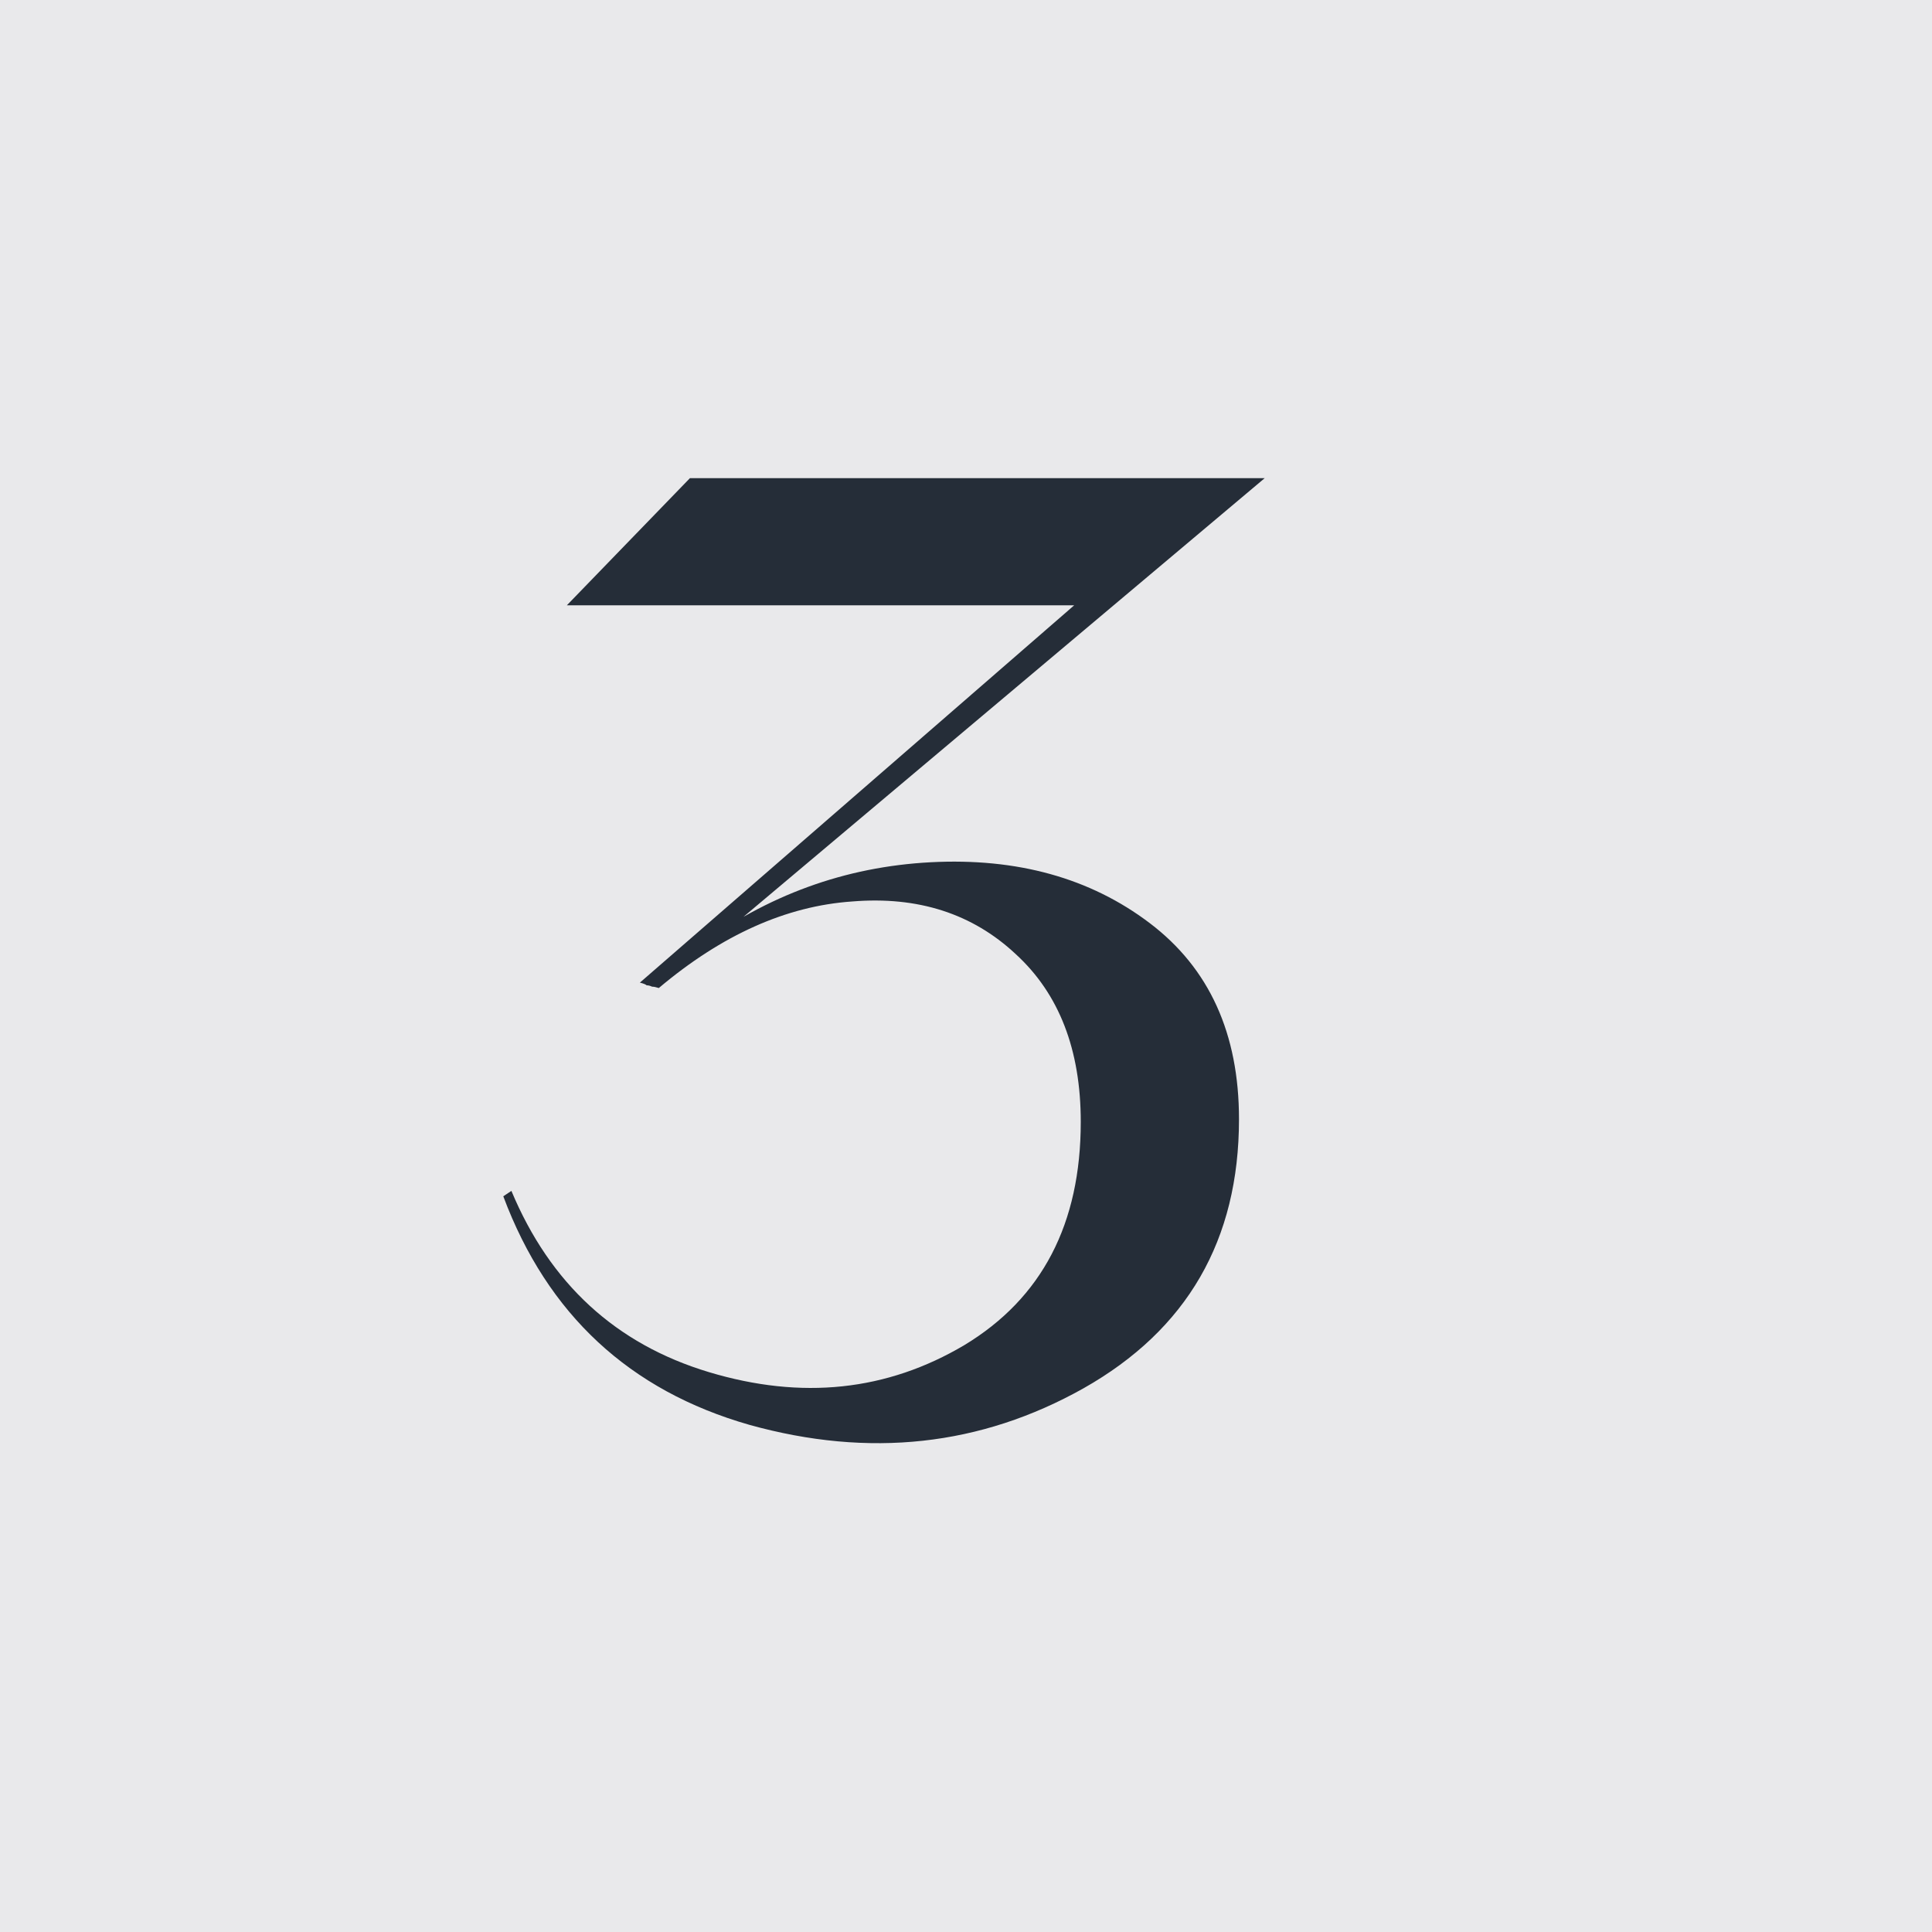<svg width="80" height="80" viewBox="0 0 80 80" fill="none" xmlns="http://www.w3.org/2000/svg">
<rect width="80" height="80" fill="#E9E9EB"/>
<path d="M21.176 49.312C22.781 53.157 25.507 55.659 29.352 56.816C33.197 57.973 36.725 57.6 39.936 55.696C43.147 53.755 44.752 50.675 44.752 46.456C44.752 43.469 43.856 41.155 42.064 39.512C40.272 37.832 38.013 37.104 35.288 37.328C32.563 37.515 29.893 38.709 27.28 40.912C27.168 40.875 27.075 40.856 27 40.856C26.925 40.819 26.851 40.8 26.776 40.8C26.739 40.763 26.645 40.725 26.496 40.688L47.832 22.152L45.312 25.064H23.472L28.568 19.8H52.368L28.68 39.736L28.848 39.232C31.76 37.067 34.989 35.891 38.536 35.704C42.12 35.517 45.144 36.357 47.608 38.224C50.072 40.091 51.304 42.797 51.304 46.344C51.304 51.347 49.157 55.061 44.864 57.488C40.608 59.877 35.997 60.381 31.032 59C26.067 57.581 22.669 54.427 20.84 49.536L21.176 49.312Z" fill="#252D38"/>
</svg>
